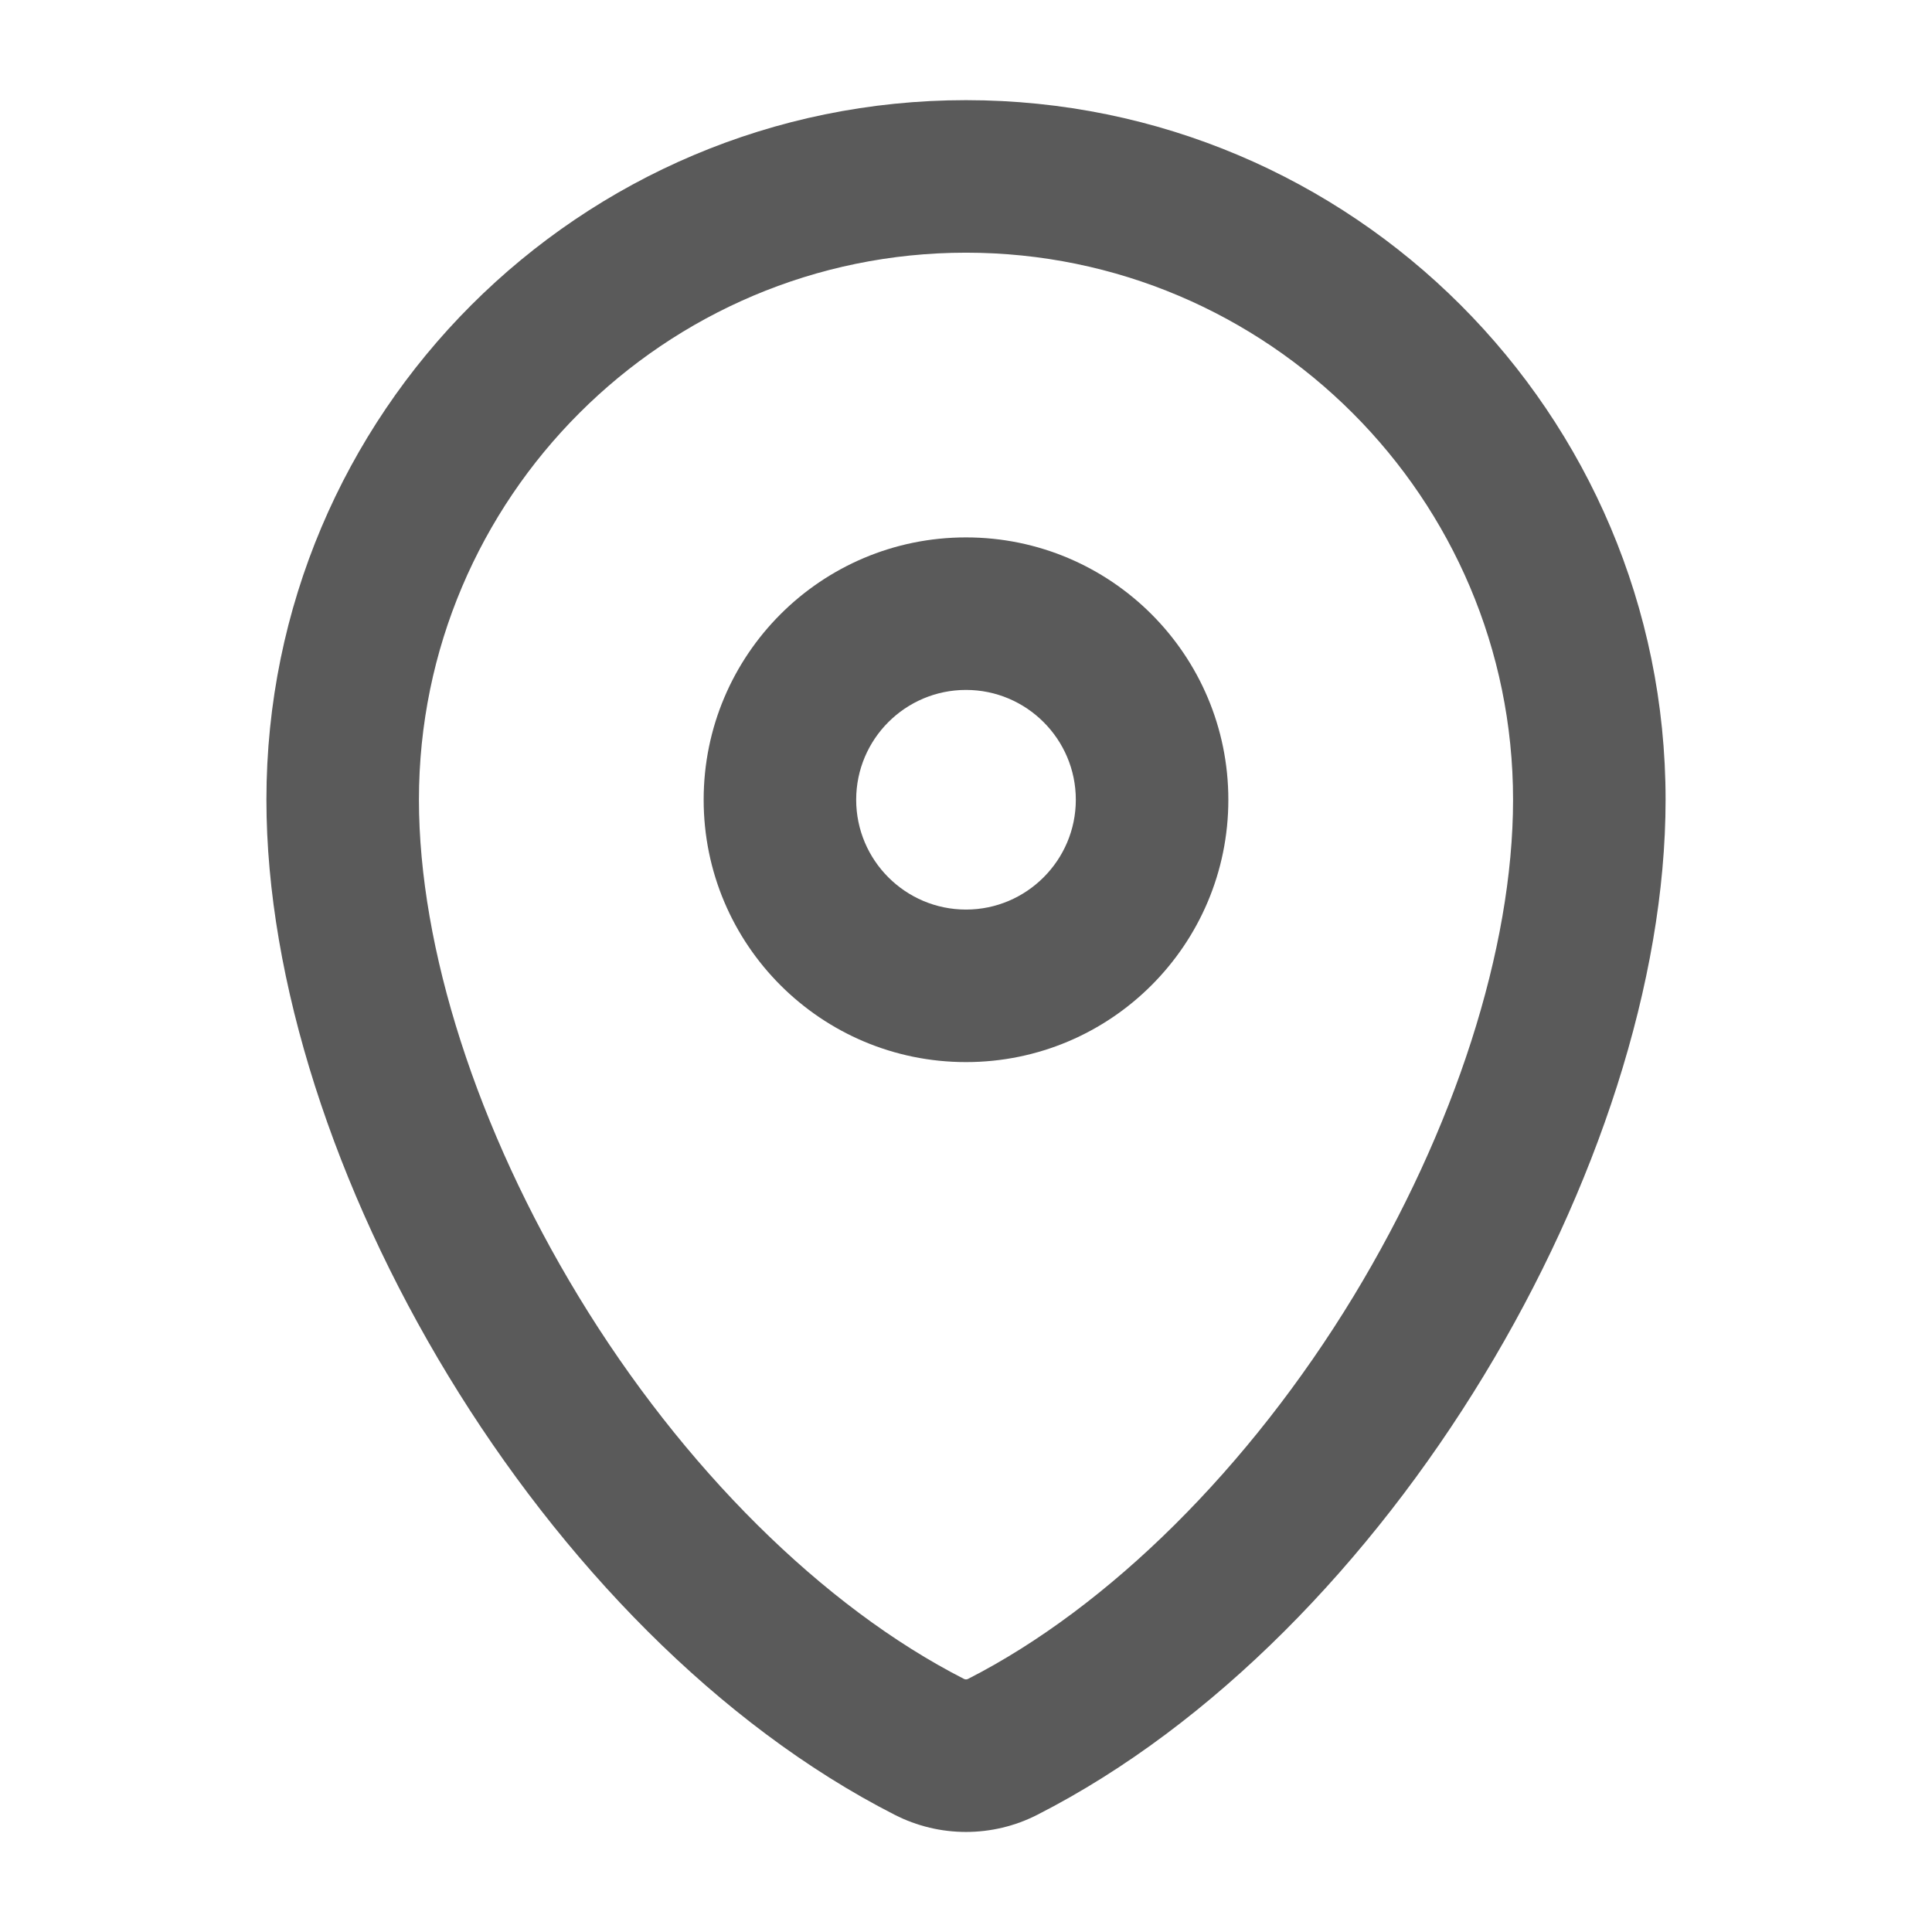 <svg xmlns="http://www.w3.org/2000/svg" xmlns:xlink="http://www.w3.org/1999/xlink" width="19" height="19" viewBox="0 0 19 19">
  <defs>
    <clipPath id="clip-path">
      <rect id="Rectangle_14995" data-name="Rectangle 14995" width="19" height="19" transform="translate(-1 164)" fill="#fff"/>
    </clipPath>
  </defs>
  <g id="Mask_Group_21189" data-name="Mask Group 21189" transform="translate(1 -164)" clip-path="url(#clip-path)">
    <g id="location-1-svgrepo-com_1_" data-name="location-1-svgrepo-com (1)" transform="translate(1.62 164.985)">
      <g id="Path_125417" data-name="Path 125417" transform="translate(-4 -3)" fill="none" stroke-linecap="round" stroke-linejoin="round">
        <path d="M11.582,19.862A12.523,12.523,0,0,0,17.76,9.88,6.88,6.88,0,0,0,4,9.88a12.522,12.522,0,0,0,6.178,9.982A1.544,1.544,0,0,0,11.582,19.862Z" stroke="none"/>
        <path d="M 10.88 18.531 C 10.887 18.531 10.894 18.529 10.9 18.526 C 12.286 17.819 13.667 16.448 14.69 14.765 C 15.687 13.122 16.26 11.342 16.26 9.88 C 16.26 6.913 13.846 4.5 10.88 4.5 C 7.913 4.5 5.5 6.913 5.5 9.88 C 5.5 11.342 6.072 13.122 7.07 14.765 C 8.092 16.448 9.474 17.819 10.86 18.526 C 10.866 18.529 10.873 18.531 10.88 18.531 M 10.88 20.031 C 10.639 20.031 10.399 19.975 10.178 19.862 C 6.708 18.093 4 13.443 4 9.88 C 4 6.08 7.08 3 10.88 3 C 14.679 3 17.76 6.08 17.76 9.88 C 17.76 13.443 15.052 18.093 11.582 19.862 C 11.361 19.975 11.12 20.031 10.88 20.031 Z" stroke="none" fill="#5a5a5a"/>
      </g>
      <g id="Path_125418" data-name="Path 125418" transform="translate(-4.7 -3.7)" fill="none" stroke-linecap="round" stroke-linejoin="round">
        <path d="M14.16,10.58A2.58,2.58,0,1,1,11.58,8,2.58,2.58,0,0,1,14.16,10.58Z" stroke="none"/>
        <path d="M 11.58 11.66 C 12.175 11.66 12.66 11.175 12.66 10.58 C 12.66 9.984 12.175 9.5 11.58 9.5 C 10.984 9.5 10.5 9.984 10.5 10.58 C 10.5 11.175 10.984 11.66 11.58 11.66 M 11.58 13.16 C 10.155 13.16 9 12.005 9 10.58 C 9 9.155 10.155 8 11.58 8 C 13.005 8 14.16 9.155 14.16 10.58 C 14.16 12.005 13.005 13.16 11.58 13.16 Z" stroke="none" fill="#5a5a5a"/>
      </g>
    </g>
  </g>
</svg>
